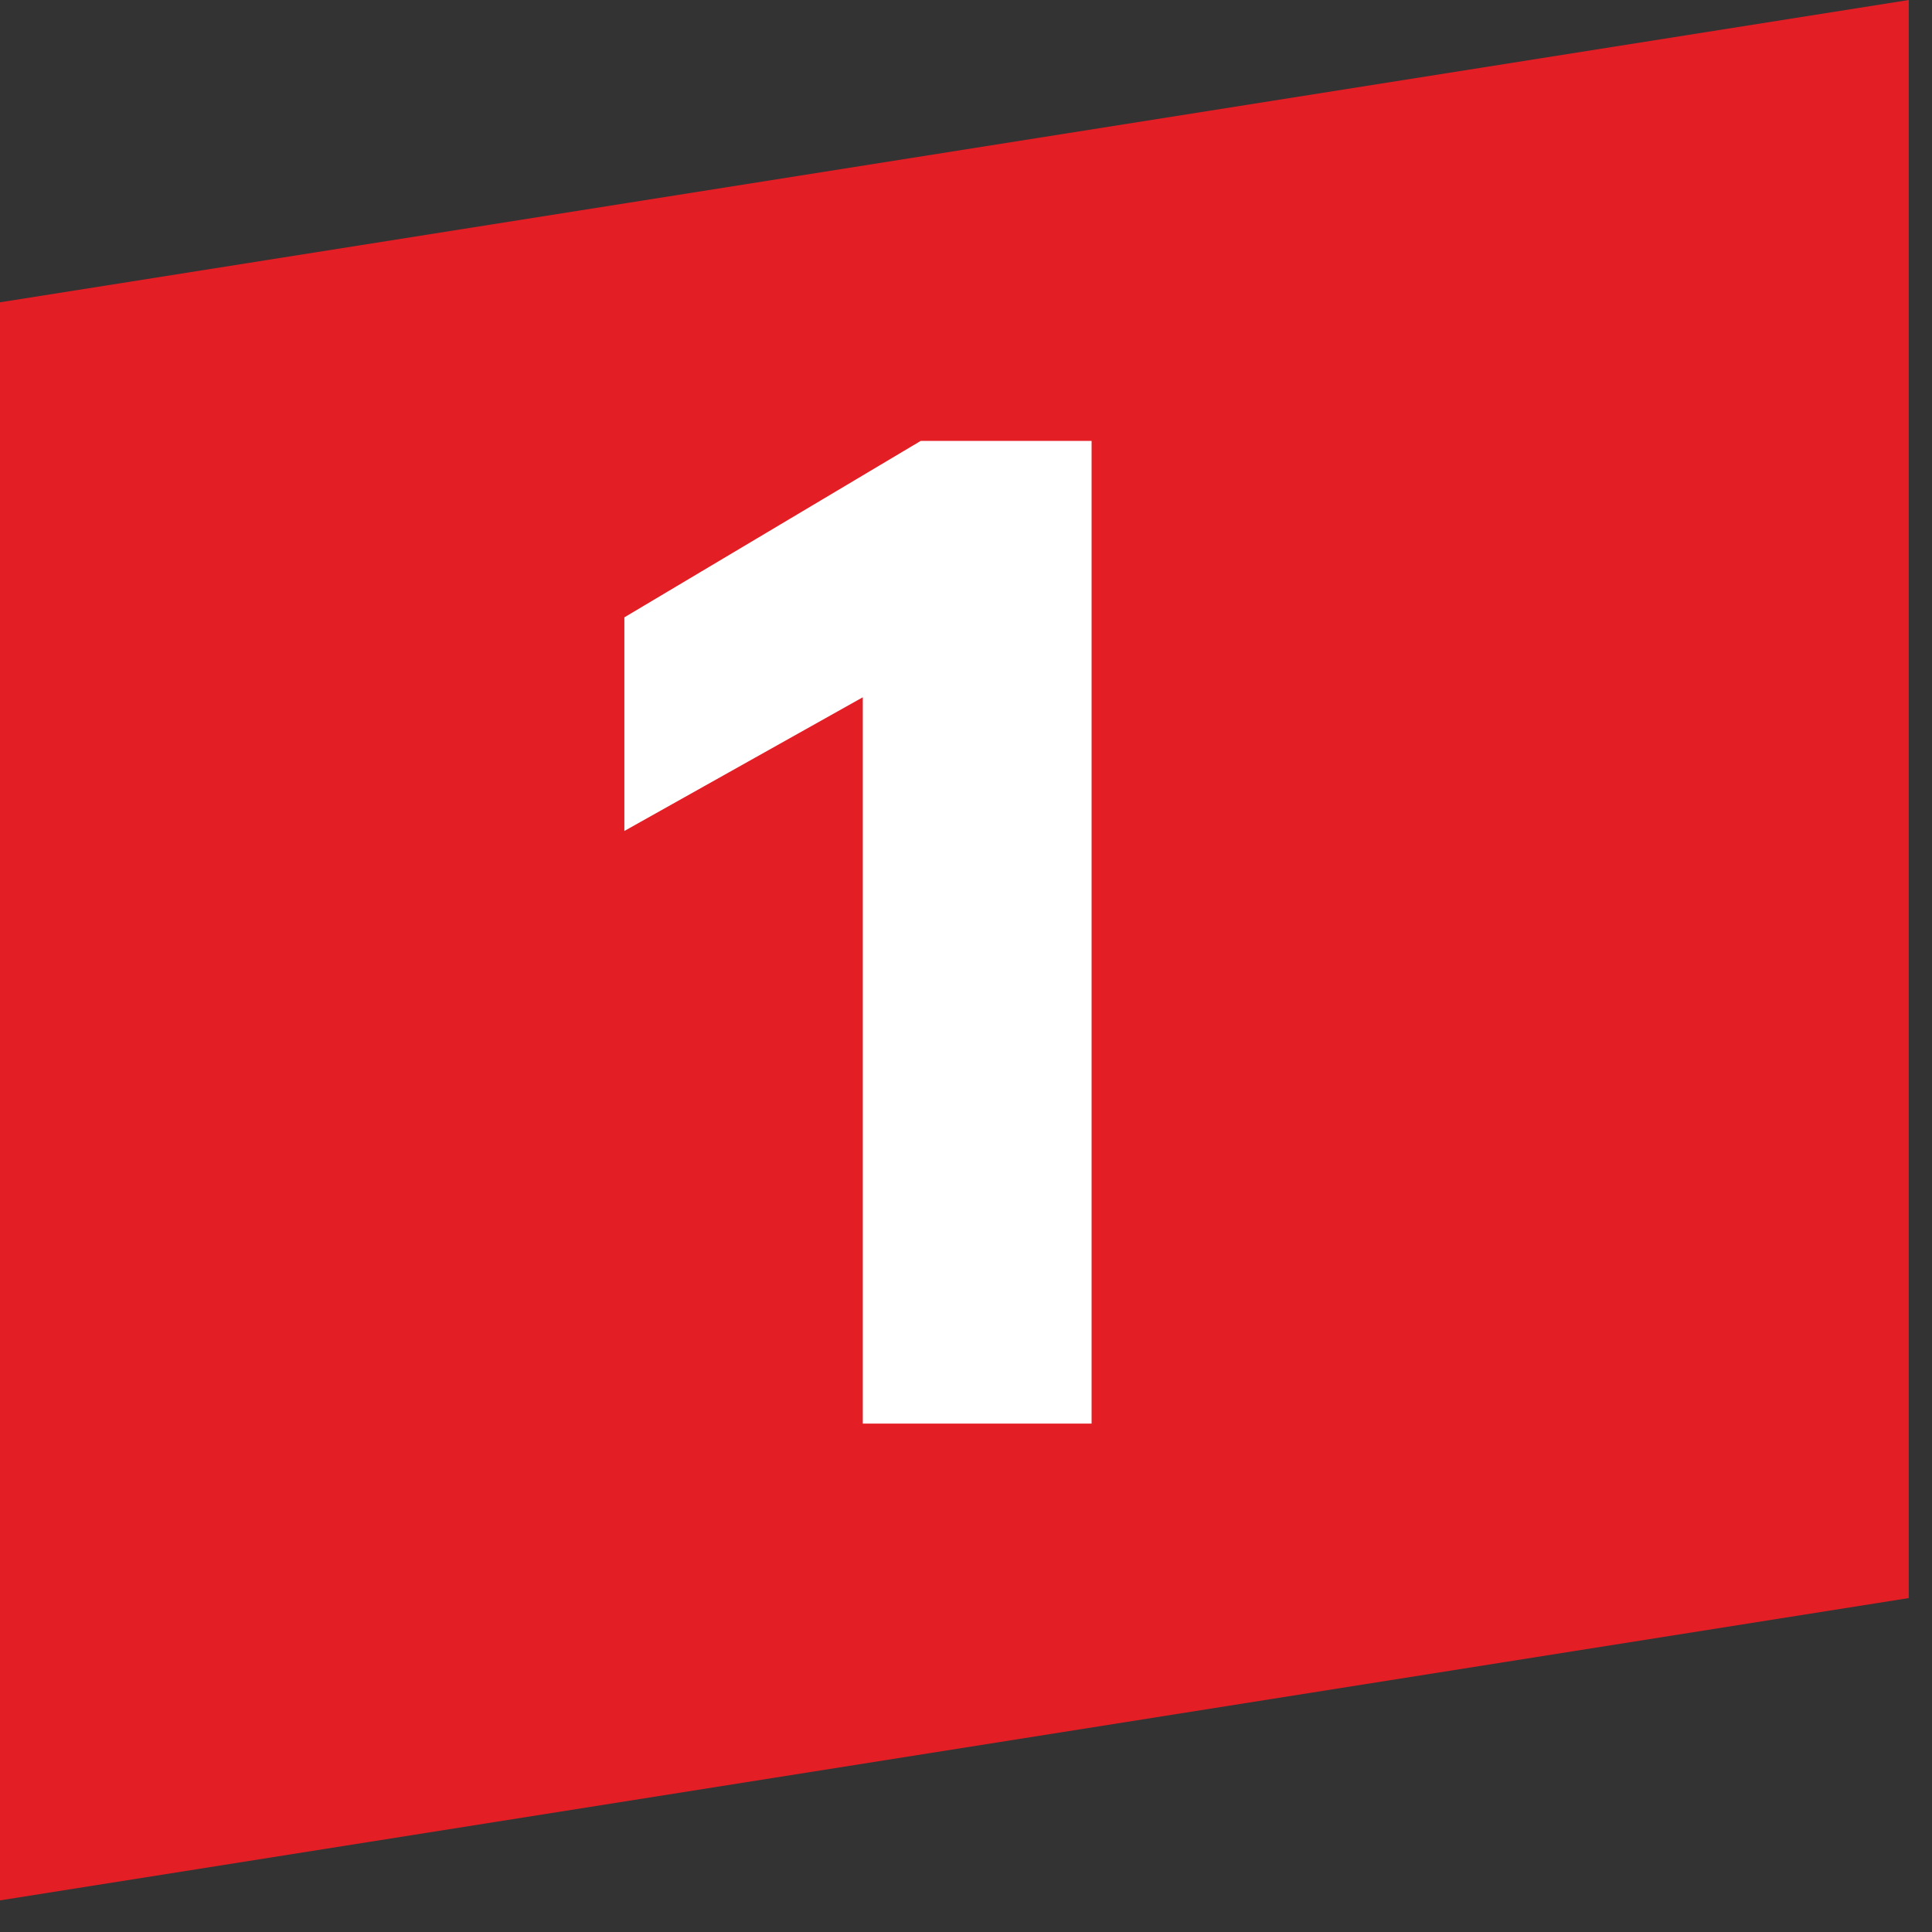 <svg width="76" height="76" fill="none" xmlns="http://www.w3.org/2000/svg"><rect width="100%" height="100%" fill="#333333" stroke="none"/><path fill="#e31e25" d="M0 11.892L75.085 0v62.864L0 74.756z"/><path d="M42.94 56V17.345h-6.723l-11.656 6.94v8.403l9.379-5.259V56h9z" fill="#fff"/></svg>